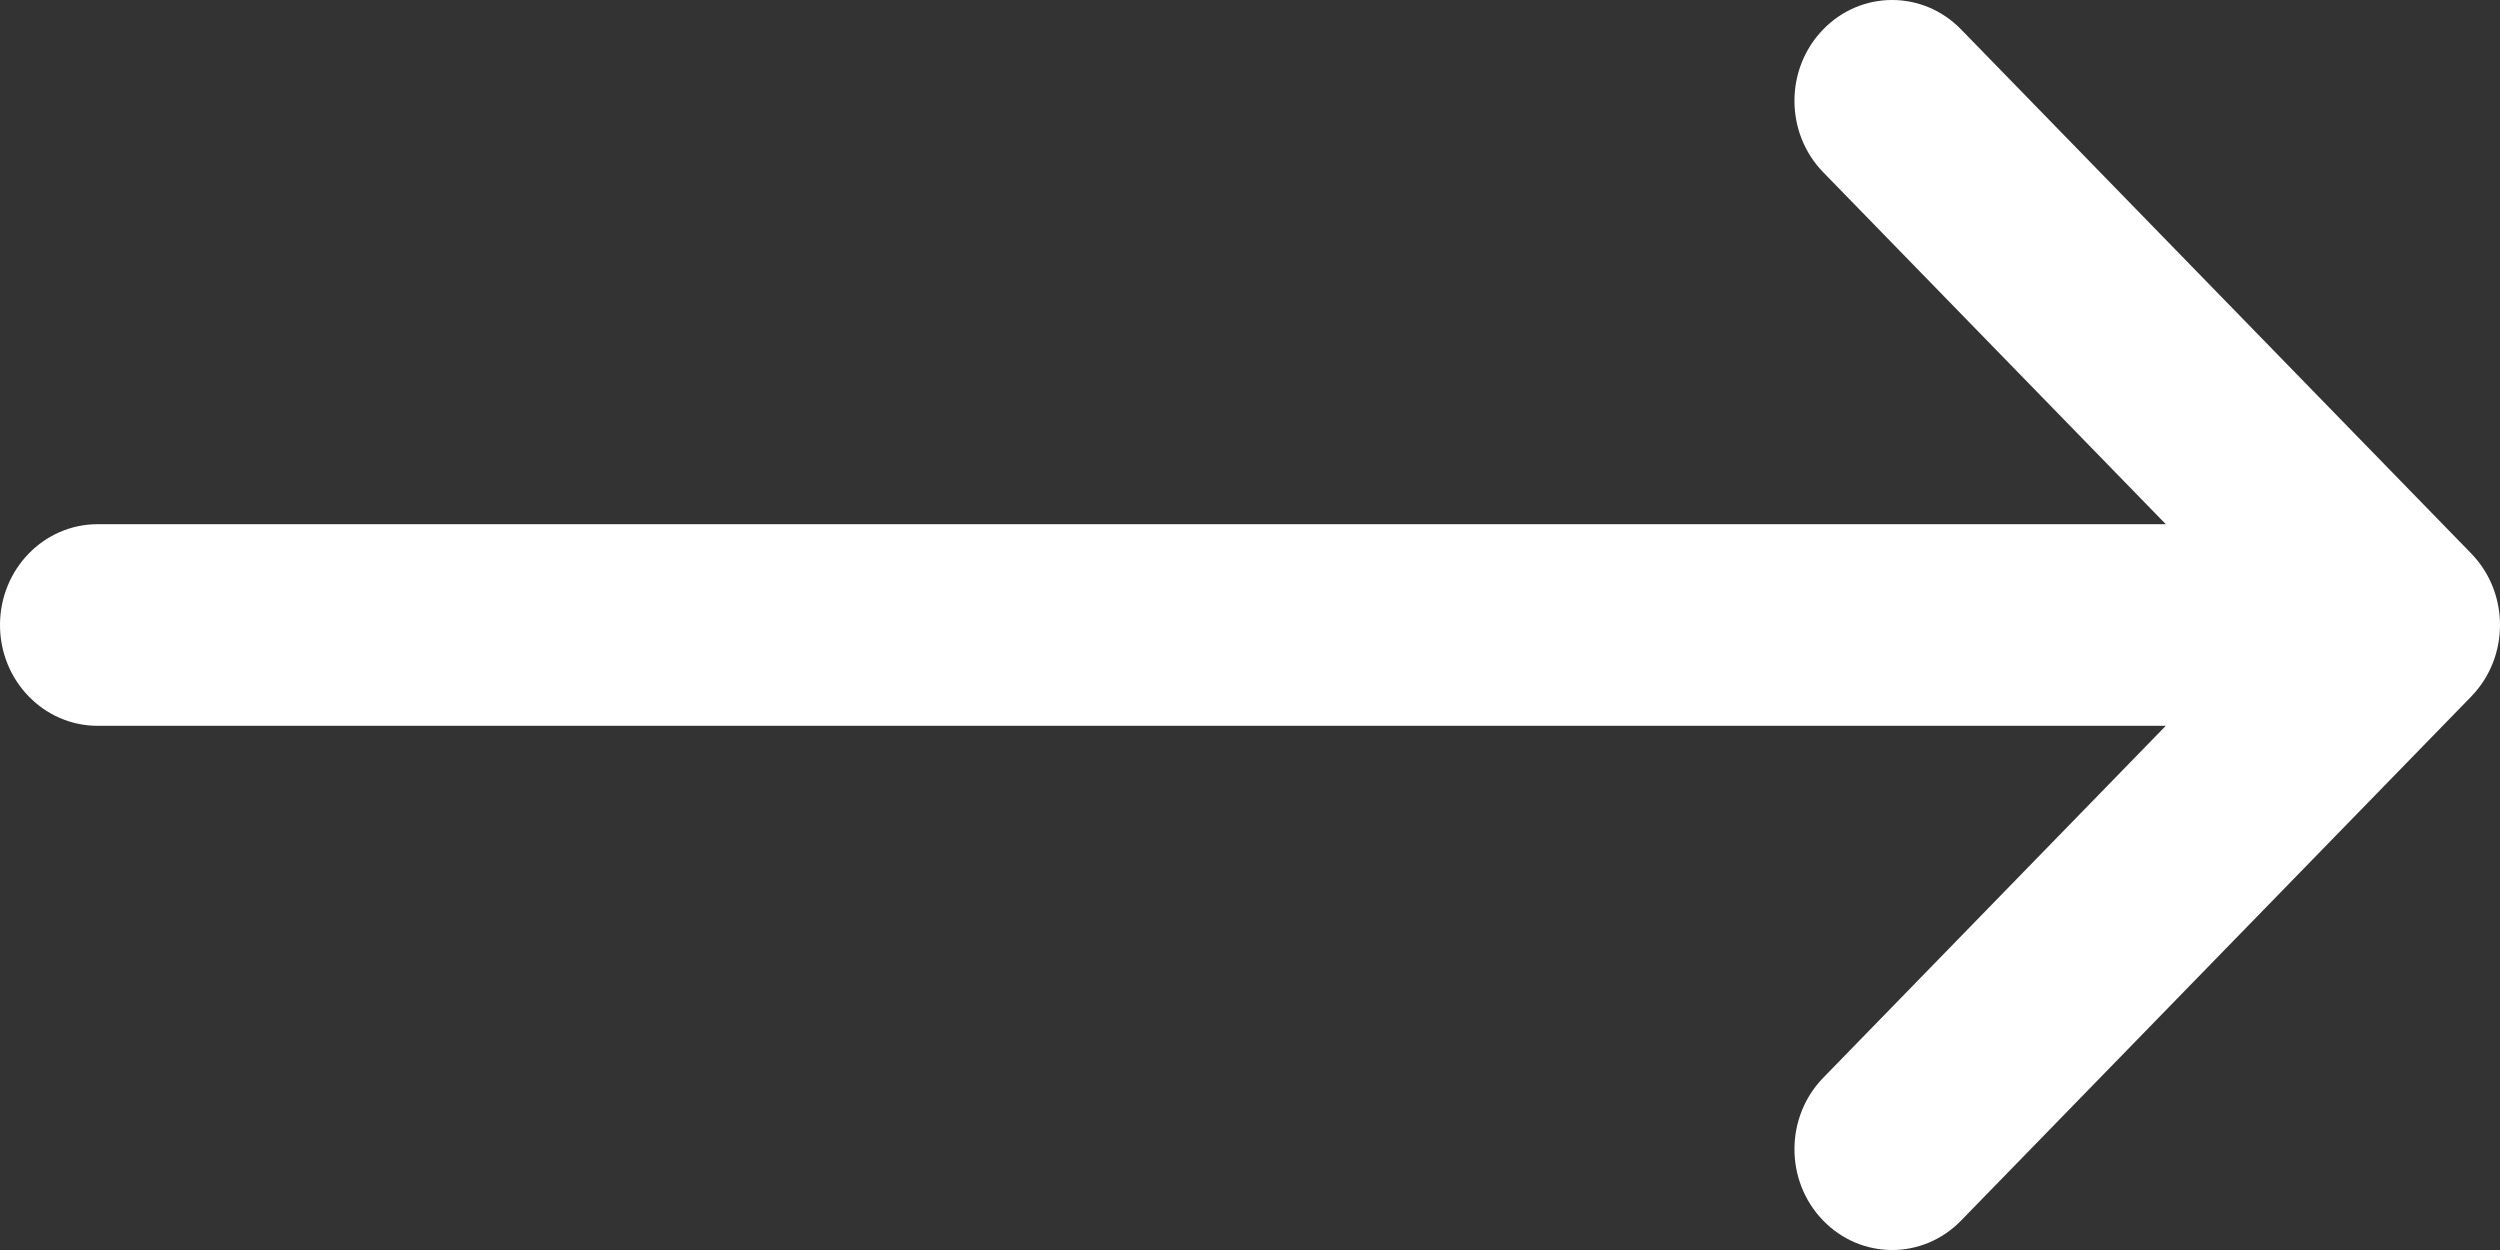 <svg width="68" height="34" viewBox="0 0 68 34" fill="none" xmlns="http://www.w3.org/2000/svg">
<rect x="0" y="0" width="68" height="34" fill="#333333" stroke="none"/>
<path d="M67.221 15.059L67.219 15.056L53.339 0.798C52.299 -0.27 50.617 -0.266 49.583 0.808C48.548 1.881 48.552 3.617 49.591 4.685L58.91 14.258H2.656C1.189 14.258 0 15.486 0 17C0 18.514 1.189 19.742 2.656 19.742H58.91L49.592 29.315C48.552 30.383 48.548 32.119 49.583 33.192C50.618 34.266 52.3 34.27 53.339 33.202L67.219 18.944L67.221 18.941C68.261 17.869 68.258 16.127 67.221 15.059Z" fill="white"/>
</svg>
